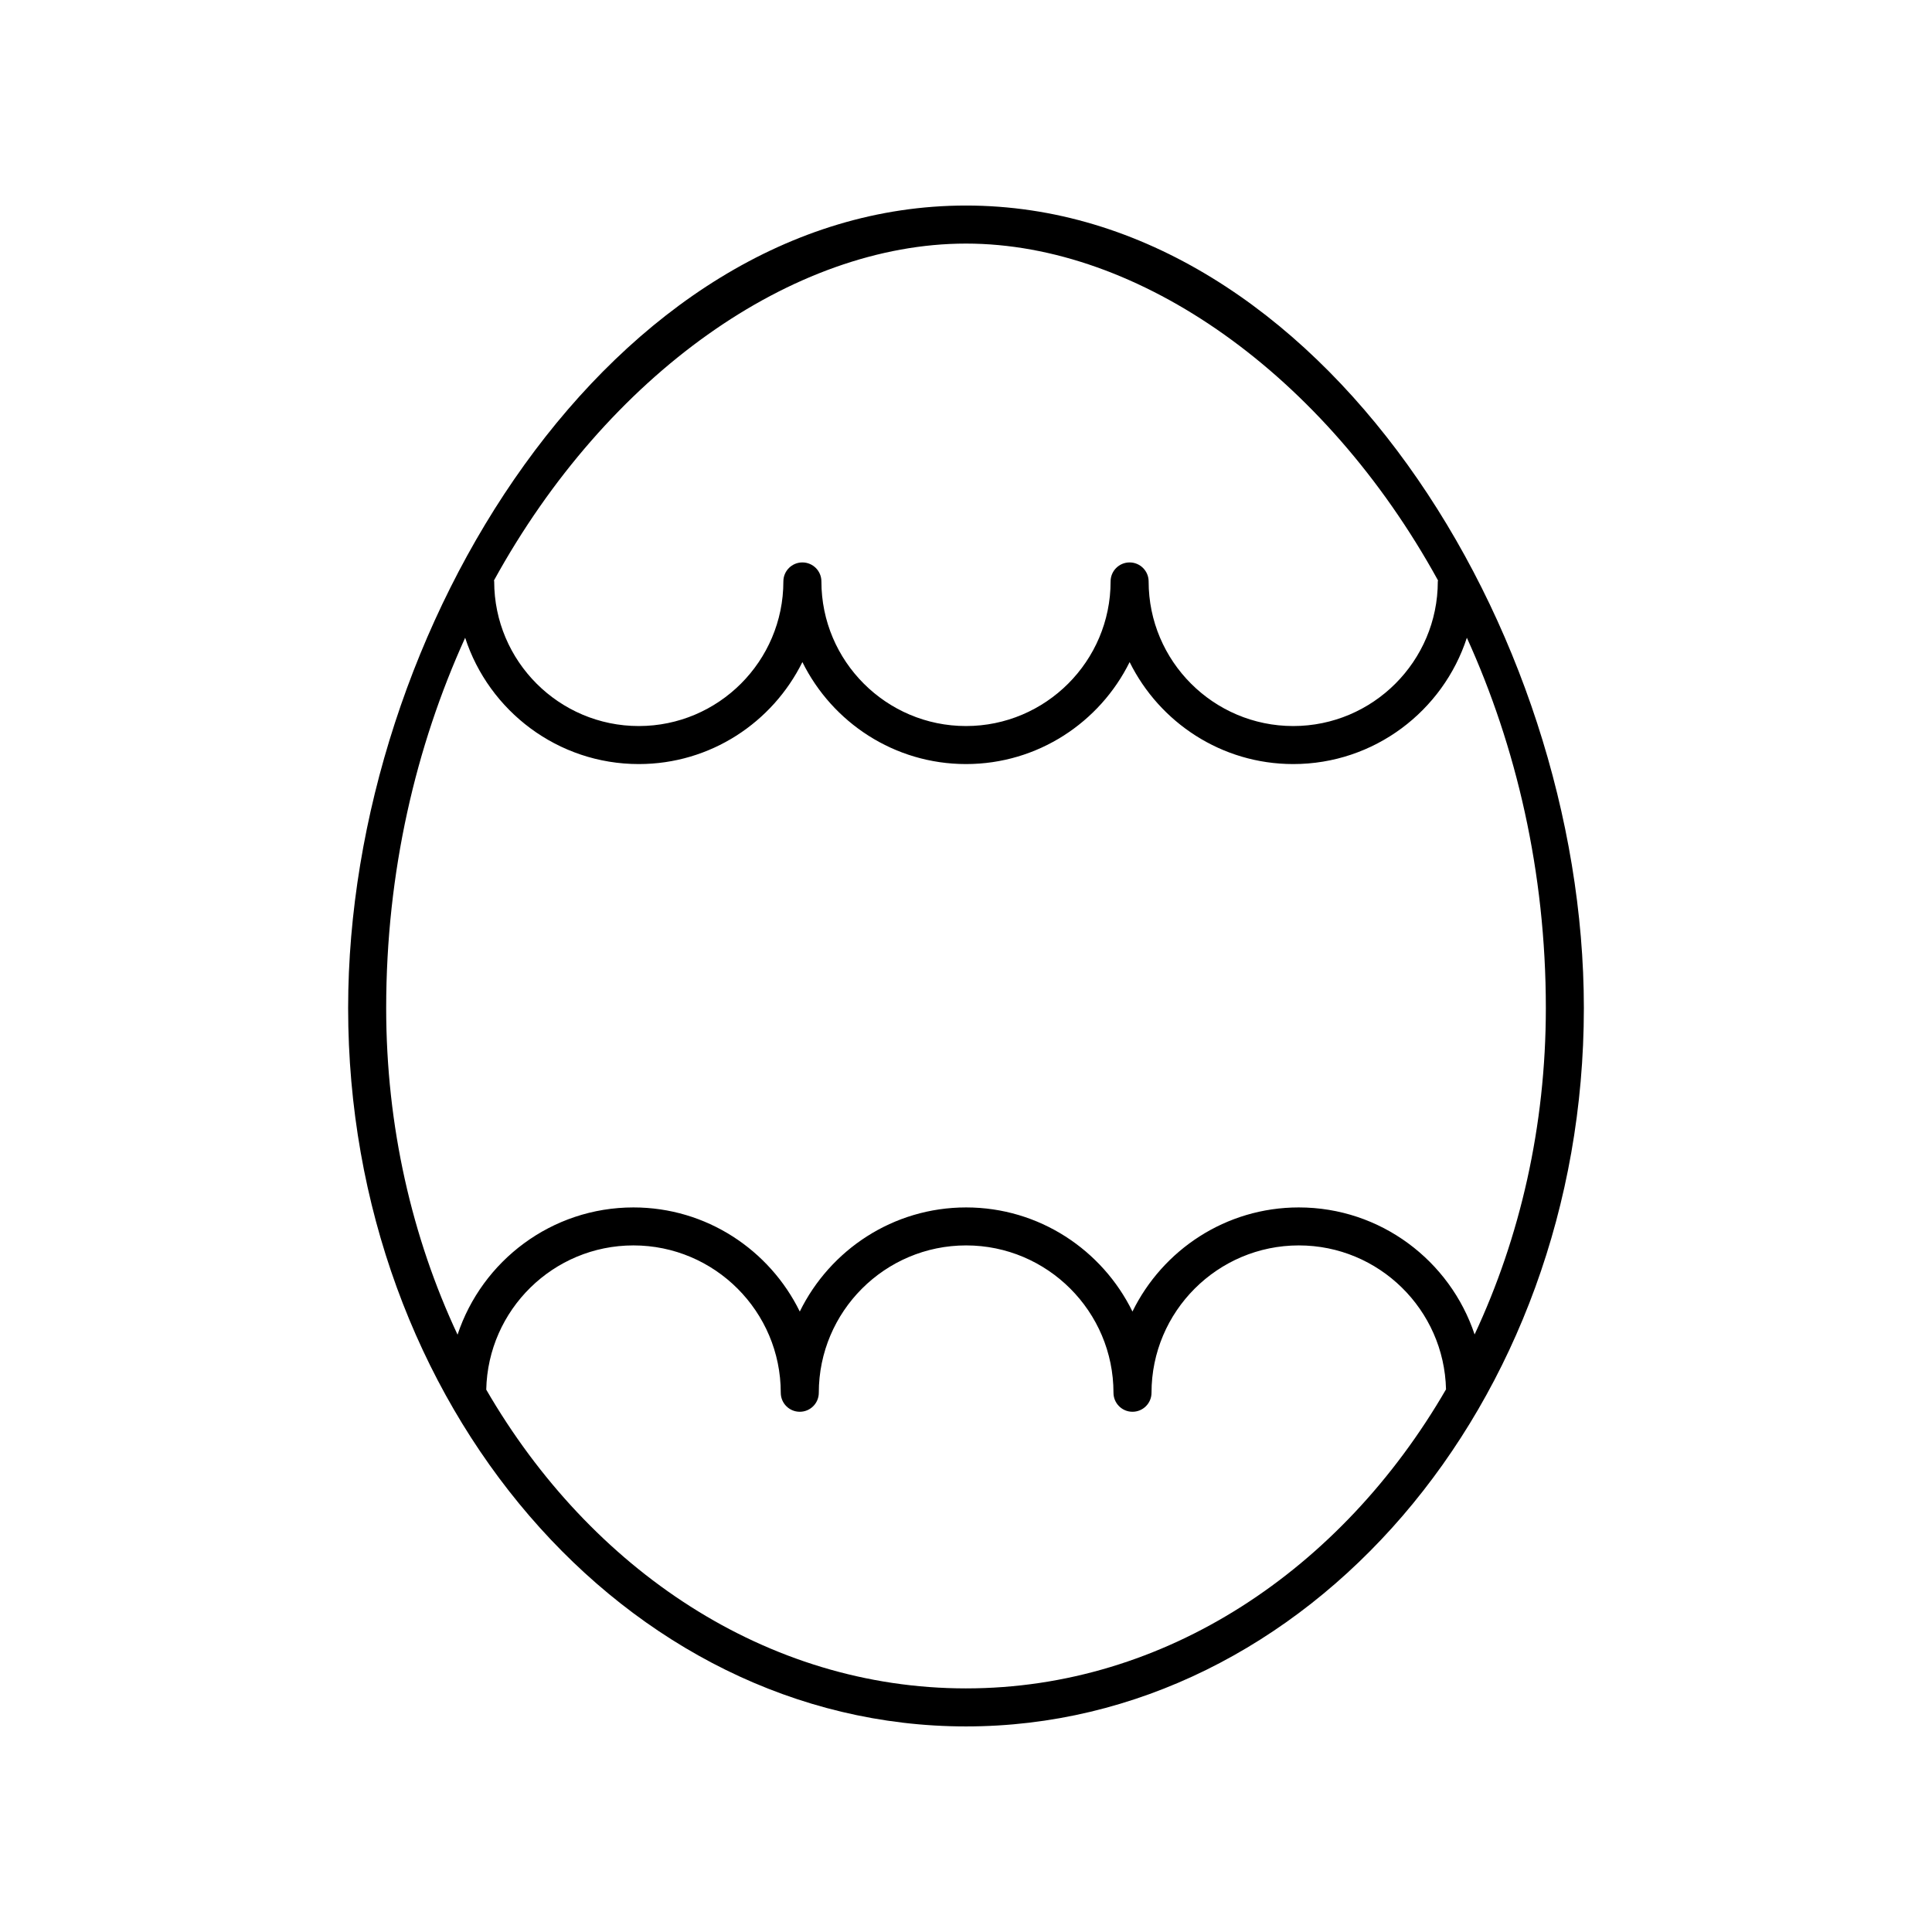 <?xml version="1.0" encoding="UTF-8"?>
<!-- The Best Svg Icon site in the world: iconSvg.co, Visit us! https://iconsvg.co -->
<svg fill="#000000" width="800px" height="800px" version="1.1" viewBox="144 144 512 512" xmlns="http://www.w3.org/2000/svg">
 <path d="m400 601.52c90.289 0 163.74-85.402 163.74-190.38 0-100.39-70.023-212.67-163.74-212.67-93.719 0-163.74 112.28-163.74 212.67 0 104.97 73.449 190.38 163.74 190.38zm0-10.078c-52.809 0-99.473-31.426-127.14-79.172 0.445-21.148 17.75-38.223 39.004-38.223 21.531 0 39.047 17.516 39.047 39.047 0 2.781 2.254 5.039 5.039 5.039 2.785 0 5.039-2.254 5.039-5.039 0-21.531 17.516-39.047 39.047-39.047s39.047 17.516 39.047 39.047c0 2.781 2.254 5.039 5.039 5.039 2.785 0 5.039-2.254 5.039-5.039 0-21.531 17.516-39.047 39.047-39.047 21.227 0 38.516 17.035 39 38.148-27.68 47.789-74.367 79.246-127.2 79.246zm0-382.89c45.812 0 95.027 34.586 125.09 89.266-0.004 0.094-0.055 0.172-0.055 0.27 0 21.129-17.191 38.32-38.32 38.32-21.125 0-38.316-17.191-38.316-38.32 0-2.781-2.254-5.039-5.039-5.039s-5.039 2.254-5.039 5.039c0 21.129-17.191 38.32-38.32 38.32-21.133 0-38.32-17.191-38.32-38.32 0-2.781-2.254-5.039-5.039-5.039s-5.039 2.254-5.039 5.039c0 21.129-17.191 38.32-38.316 38.32-21.133 0-38.32-17.191-38.32-38.32 0-0.094-0.051-0.176-0.055-0.27 30.059-54.68 79.277-89.266 125.09-89.266zm-132.73 104.46c6.309 19.398 24.543 33.473 46.016 33.473 19.012 0 35.445-11.043 43.355-27.027 7.914 15.984 24.352 27.027 43.363 27.027s35.449-11.043 43.359-27.027c7.91 15.984 24.348 27.027 43.355 27.027 21.477 0 39.707-14.07 46.016-33.473 13.047 28.711 20.93 62 20.93 98.141 0 31.324-6.856 60.797-18.879 86.492-6.496-19.527-24.91-33.664-46.59-33.664-19.355 0-36.086 11.281-44.082 27.59-8-16.309-24.727-27.59-44.082-27.59-19.355 0-36.086 11.281-44.082 27.59-8-16.309-24.727-27.59-44.082-27.59-21.703 0-40.133 14.164-46.613 33.723-12.047-25.711-18.914-55.203-18.914-86.551 0-36.141 7.887-69.43 20.93-98.141z"/>
</svg>